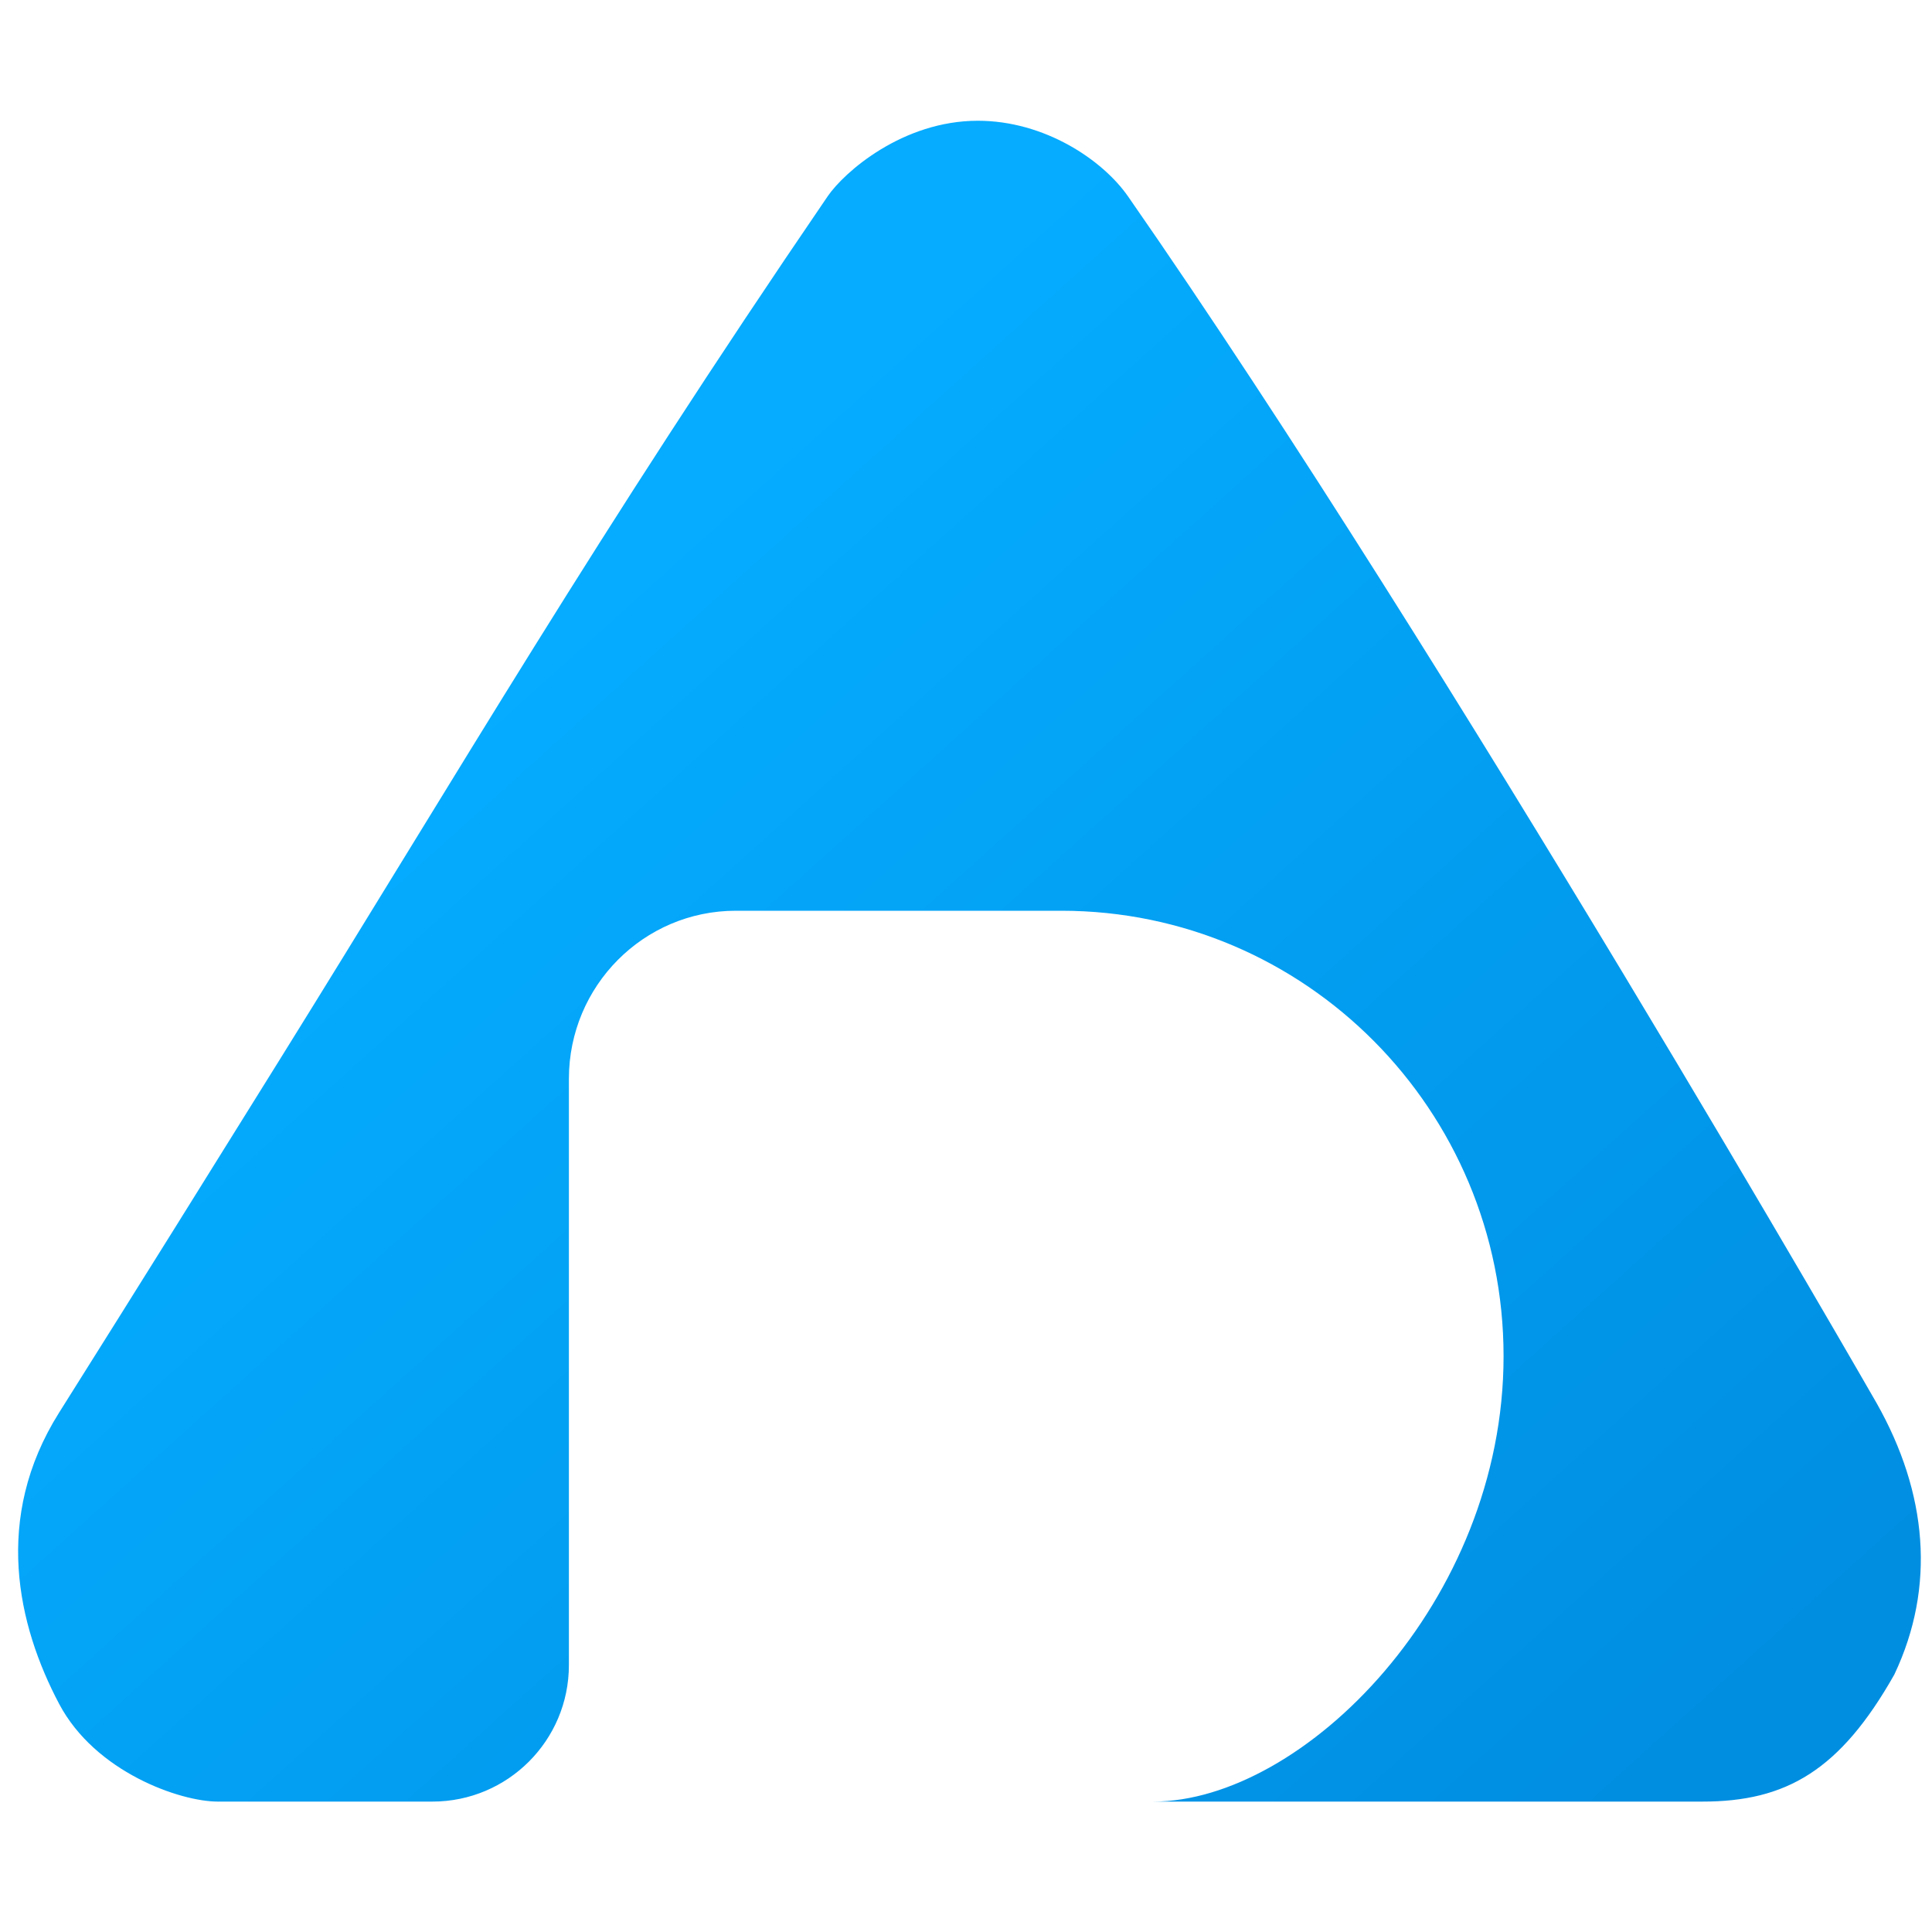 <svg width="180" height="180" viewBox="0 0 180 180" fill="none" xmlns="http://www.w3.org/2000/svg">
<path d="M107.429 167.85H158.617C166.388 167.85 171.426 164.976 176.49 156.014C180.375 147.82 179.563 139.084 174.846 130.736C174.846 130.736 135.164 61.538 105.096 18.297C102.73 14.895 97.318 11.25 91.101 11.25C84.103 11.25 78.661 16.02 77.106 18.297C55.393 50.097 42.964 71.558 25.947 98.906C19.82 108.752 13.199 119.393 5.509 131.606C-0.686 141.447 1.645 151.438 5.509 158.745C8.879 165.119 16.791 167.85 20.295 167.85L40.286 167.85C47.309 167.85 53.003 162.156 53.003 155.133V100.512C53.003 91.863 59.965 84.852 68.553 84.852H98.876C121.635 84.852 140.084 103.432 140.084 126.351C140.084 149.26 121.424 167.85 107.429 167.85Z" fill="url(#paint0_linear_240_322)"/>
<defs>
<linearGradient id="paint0_linear_240_322" x1="53.781" y1="57.447" x2="152.514" y2="167.159" gradientUnits="userSpaceOnUse">
<stop stop-color="#05ACFF"/>
<stop offset="1" stop-color="#008EE1"/>
</linearGradient>
</defs>
</svg>
